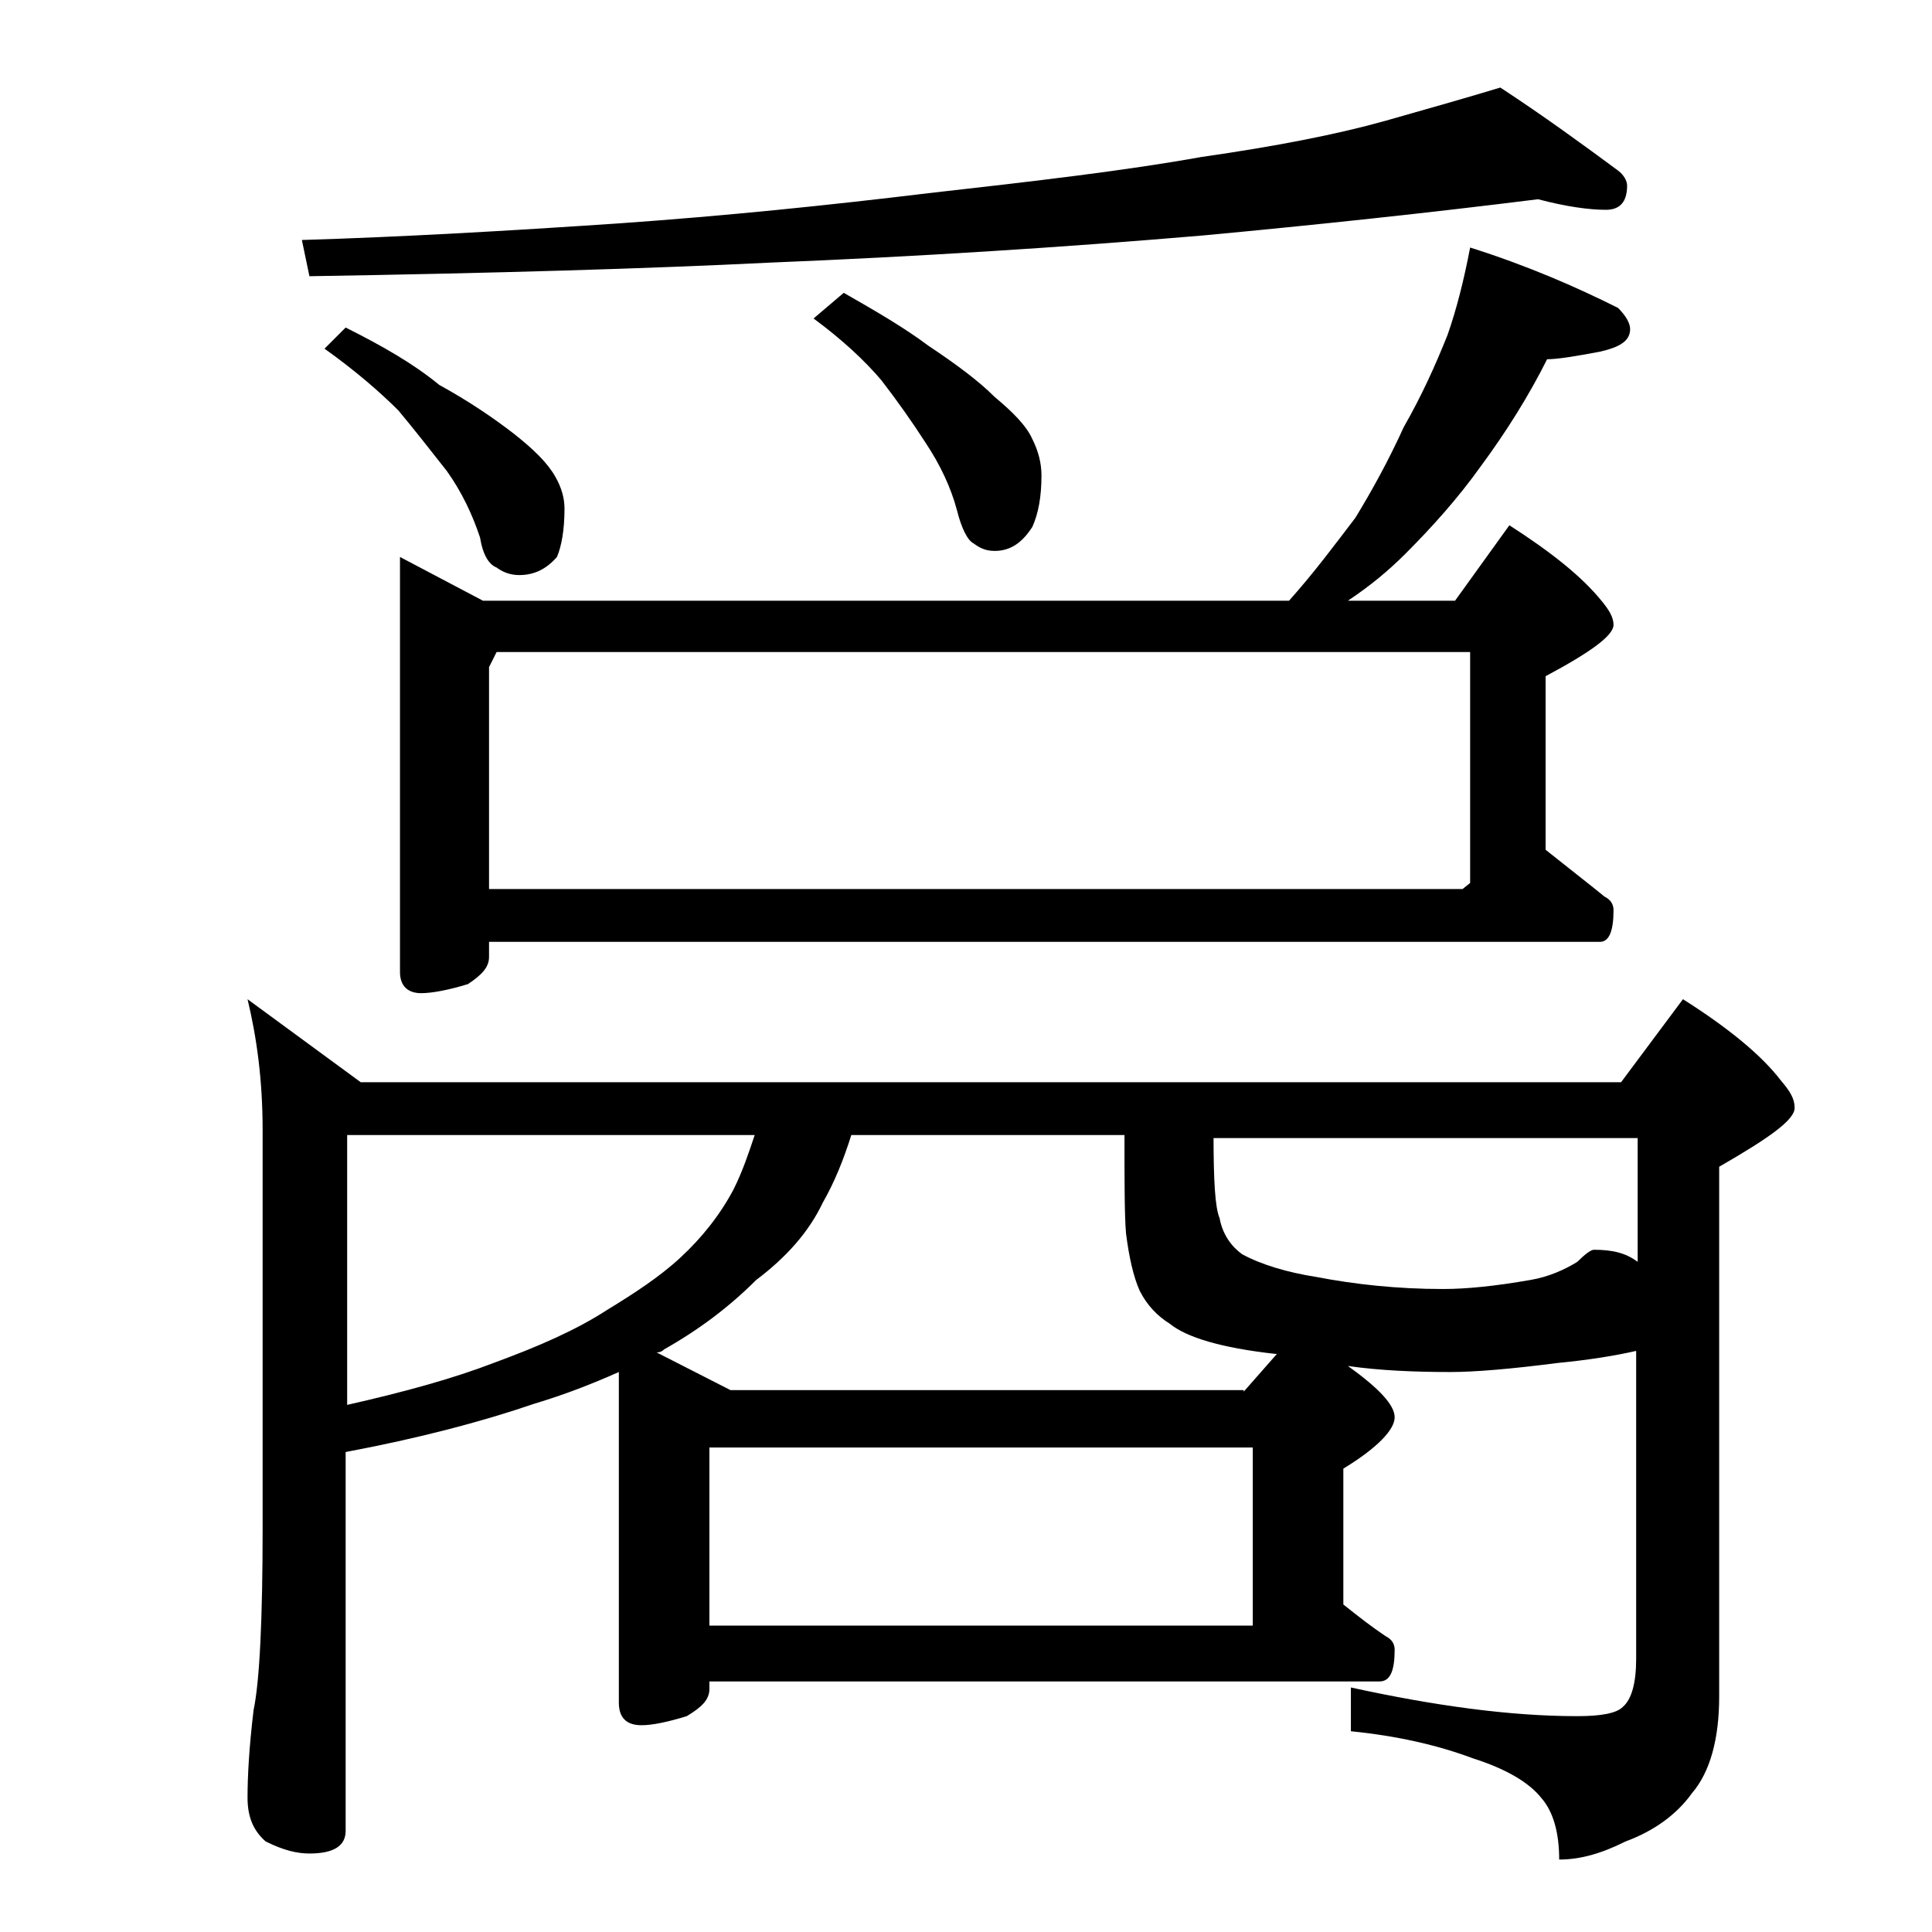 <?xml version="1.0" encoding="utf-8"?>
<!-- Generator: Adobe Illustrator 18.0.0, SVG Export Plug-In . SVG Version: 6.00 Build 0)  -->
<!DOCTYPE svg PUBLIC "-//W3C//DTD SVG 1.1//EN" "http://www.w3.org/Graphics/SVG/1.1/DTD/svg11.dtd">
<svg version="1.1" id="Layer_1" xmlns="http://www.w3.org/2000/svg" xmlns:xlink="http://www.w3.org/1999/xlink" x="0px" y="0px"
	 viewBox="0 0 128 128" enable-background="new 0 0 128 128" xml:space="preserve">
<path d="M16.4,66.2l7.5,5.5h83.5l4.1-5.5c3,1.9,5.2,3.7,6.5,5.4c0.6,0.7,0.9,1.2,0.9,1.8c0,0.8-1.7,2-5,3.9v35.1
	c0,2.8-0.6,5-1.8,6.4c-1,1.4-2.5,2.5-4.4,3.2c-1.6,0.8-3,1.2-4.4,1.2c0-1.8-0.4-3.2-1.2-4.1c-0.8-1-2.3-1.9-4.5-2.6
	c-2.4-0.9-5.1-1.5-8.1-1.8v-2.9c5.5,1.2,10.5,1.9,15,1.9c1.6,0,2.6-0.2,3-0.6c0.6-0.5,0.9-1.6,0.9-3.2V89.5
	c-1.3,0.3-3.1,0.6-5.2,0.8c-3.1,0.4-5.5,0.6-7.1,0.6c-2.4,0-4.7-0.1-6.8-0.4c2.1,1.5,3.1,2.6,3.1,3.4c0,0.8-1.1,2-3.4,3.4v9
	c1,0.8,1.9,1.5,2.8,2.1c0.4,0.2,0.6,0.5,0.6,0.9c0,1.4-0.3,2.1-1,2.1H47v0.5c0,0.7-0.5,1.2-1.5,1.8c-1.3,0.4-2.3,0.6-3,0.6
	c-1,0-1.5-0.5-1.5-1.5V90.9c-1.8,0.8-3.6,1.5-5.6,2.1c-3.5,1.2-7.7,2.3-12.5,3.2v25.1c0,1-0.8,1.5-2.4,1.5c-0.8,0-1.7-0.2-2.9-0.8
	c-0.8-0.7-1.2-1.6-1.2-2.9c0-1.4,0.1-3.3,0.4-5.8c0.4-1.9,0.6-6,0.6-12.1V74.9C17.4,71.5,17,68.7,16.4,66.2z M101.9,13.2
	c-7.2,0.9-14.7,1.7-22.2,2.4C70.3,16.4,60.8,17,51,17.4c-8.1,0.4-18.2,0.7-30.5,0.9L20,15.9c6.6-0.2,13.6-0.6,21-1.1
	c7.1-0.5,13.9-1.2,20.5-2c7.1-0.8,13.1-1.5,18.1-2.4c4.9-0.7,9-1.5,12.2-2.4c2.8-0.8,5.3-1.5,7.6-2.2c2.9,1.9,5.5,3.8,7.8,5.5
	c0.4,0.3,0.6,0.7,0.6,1c0,1.1-0.5,1.6-1.4,1.6C105.3,13.9,103.8,13.7,101.9,13.2z M22.9,21.7c2.4,1.2,4.5,2.4,6.2,3.8
	c2,1.1,3.6,2.2,4.9,3.2c1.4,1.1,2.3,2,2.8,2.9c0.4,0.7,0.6,1.4,0.6,2.1c0,1.4-0.2,2.5-0.5,3.2c-0.7,0.8-1.5,1.2-2.5,1.2
	c-0.6,0-1.1-0.2-1.5-0.5c-0.5-0.2-0.9-0.8-1.1-2c-0.5-1.5-1.2-3-2.2-4.4c-1.1-1.4-2.2-2.8-3.2-4c-1.2-1.2-2.8-2.6-4.9-4.1L22.9,21.7
	z M22.9,93.1c4-0.9,7.2-1.8,9.8-2.8c3-1.1,5.5-2.2,7.5-3.5c1.8-1.1,3.5-2.2,4.9-3.5c1.4-1.3,2.6-2.8,3.5-4.5c0.6-1.2,1-2.4,1.4-3.6
	h-27V93.1z M97.4,16.4c3.8,1.2,7,2.6,9.8,4c0.5,0.5,0.8,1,0.8,1.4c0,0.8-0.7,1.2-2,1.5c-1.6,0.3-2.8,0.5-3.5,0.5
	c-1.2,2.4-2.7,4.8-4.4,7.1c-1.5,2.1-3.2,4-5,5.8c-1.1,1.1-2.3,2.1-3.8,3.1h7.1l3.6-5c2.8,1.8,4.8,3.4,6.1,5c0.5,0.6,0.8,1.1,0.8,1.6
	c0,0.7-1.5,1.8-4.5,3.4v11.5c1.5,1.2,2.8,2.2,3.9,3.1c0.4,0.2,0.6,0.5,0.6,0.9c0,1.4-0.3,2.1-0.9,2.1H32.4v1c0,0.7-0.5,1.2-1.4,1.8
	c-1.3,0.4-2.4,0.6-3.1,0.6c-0.9,0-1.4-0.5-1.4-1.4V36.9l5.5,2.9h53.4c1.7-1.9,3.1-3.8,4.4-5.5c1.1-1.8,2.2-3.8,3.2-6
	c1.2-2.1,2.1-4.1,2.9-6.1C96.5,20.5,97,18.5,97.4,16.4z M32.4,58.9h64.5l0.5-0.4V43.2H32.9l-0.5,1V58.9z M82.4,92.2l2.2-2.5h-0.1
	c-3.6-0.4-5.9-1.1-7-2c-0.8-0.5-1.5-1.2-2-2.2c-0.4-0.9-0.7-2.2-0.9-3.8c-0.1-1.2-0.1-3.4-0.1-6.5H56.4c-0.5,1.6-1.1,3.1-1.9,4.5
	c-0.9,1.9-2.4,3.6-4.4,5.1c-1.8,1.8-3.8,3.3-6.1,4.6c-0.2,0.2-0.4,0.2-0.5,0.2l4.9,2.5H82.4z M47,107.7h36V95.9H47V107.7z
	 M55.9,19.4c2.1,1.2,4,2.3,5.6,3.5c1.8,1.2,3.3,2.3,4.4,3.4c1.2,1,2.1,1.9,2.5,2.8c0.4,0.8,0.6,1.6,0.6,2.4c0,1.4-0.2,2.5-0.6,3.4
	c-0.7,1.1-1.5,1.6-2.5,1.6c-0.6,0-1-0.2-1.4-0.5c-0.4-0.2-0.8-1-1.1-2.2c-0.4-1.5-1.1-3-2.1-4.5c-0.9-1.4-1.9-2.8-2.9-4.1
	c-1.1-1.3-2.6-2.7-4.5-4.1L55.9,19.4z M80.4,75.2c0,3,0.1,4.8,0.4,5.5c0.2,1.1,0.8,1.9,1.5,2.4c1.3,0.7,3,1.2,4.9,1.5
	c2.6,0.5,5.4,0.8,8.4,0.8c1.6,0,3.5-0.2,5.8-0.6c1.2-0.2,2.3-0.7,3.1-1.2c0.5-0.5,0.9-0.8,1.1-0.8c1.2,0,2.1,0.2,2.9,0.8v-8.2H80.4z
	"/>
</svg>
